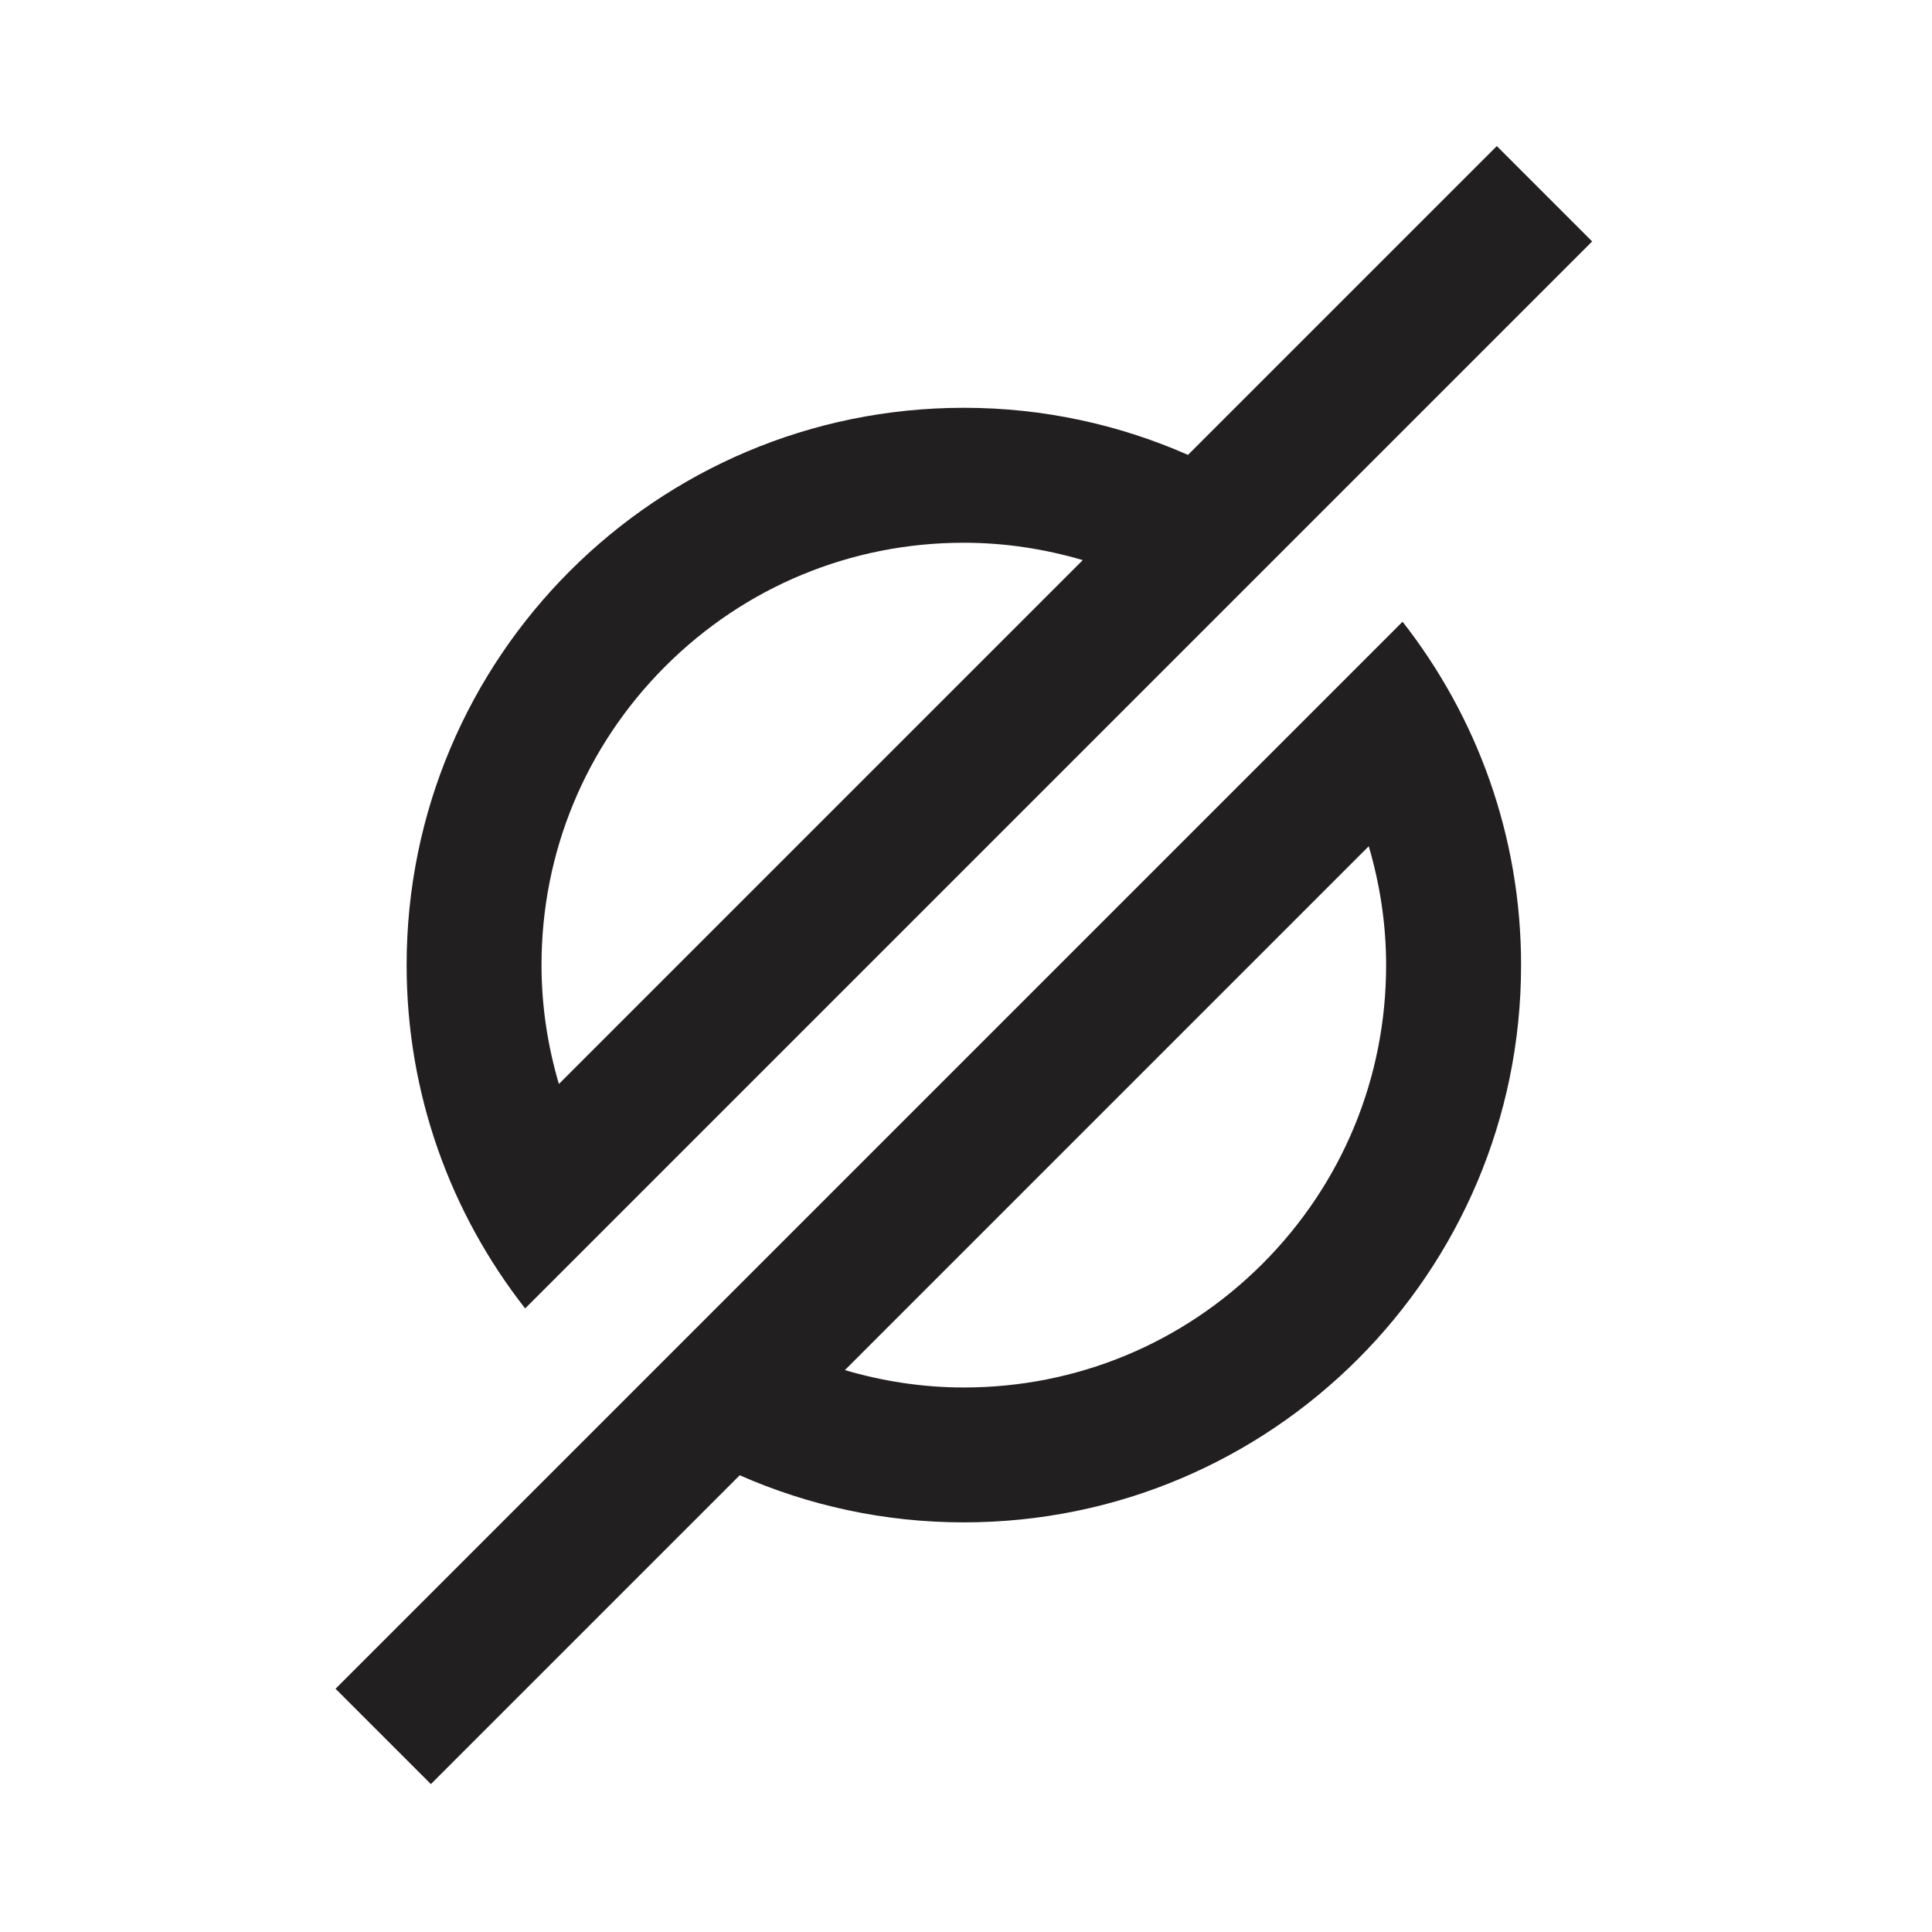 <?xml version="1.0" encoding="UTF-8"?>
<svg id="Layer_1" xmlns="http://www.w3.org/2000/svg" version="1.1" viewBox="0 0 283.46 283.46">
  <!-- Generator: Adobe Illustrator 30.0.0, SVG Export Plug-In . SVG Version: 2.1.1 Build 123)  -->
  <defs>
    <style>
      .st0 {
        fill: #221f20;
      }
    </style>
  </defs>
  <path class="st0" d="M91.19,177.83s0,0,0,0l86.46-86.46s0,0,0,0l14.14-14.14h0s41.81-41.81,41.81-41.81l-13.99-13.99-45.31,45.31c-10.06-4.43-21.18-6.91-32.88-6.91-22.58,0-43.01,9.15-57.81,23.95-14.79,14.79-23.95,35.23-23.95,57.81,0,19.01,6.51,36.49,17.39,50.38l14.14-14.14ZM97.59,97.78c11.7-11.7,27.27-18.15,43.82-18.15,6.06,0,11.91.92,17.45,2.55l-76.86,76.86c-1.63-5.54-2.55-11.38-2.55-17.45,0-16.55,6.45-32.11,18.15-43.82Z"/>
  <path class="st0" d="M191.64,105.36s0,0,0,0l-86.46,86.46s0,0,0,0l-14.14,14.14s0,0,0,0l-41.81,41.81,13.99,13.99,45.31-45.31c10.06,4.43,21.18,6.91,32.88,6.91,22.58,0,43.01-9.15,57.81-23.95,14.79-14.79,23.95-35.23,23.95-57.81,0-19.01-6.51-36.49-17.39-50.38l-14.14,14.14ZM185.23,185.42c-11.7,11.7-27.27,18.15-43.82,18.15-6.06,0-11.91-.92-17.45-2.55l76.86-76.86c1.63,5.54,2.55,11.38,2.55,17.45,0,16.55-6.45,32.11-18.15,43.82Z"/>
</svg>